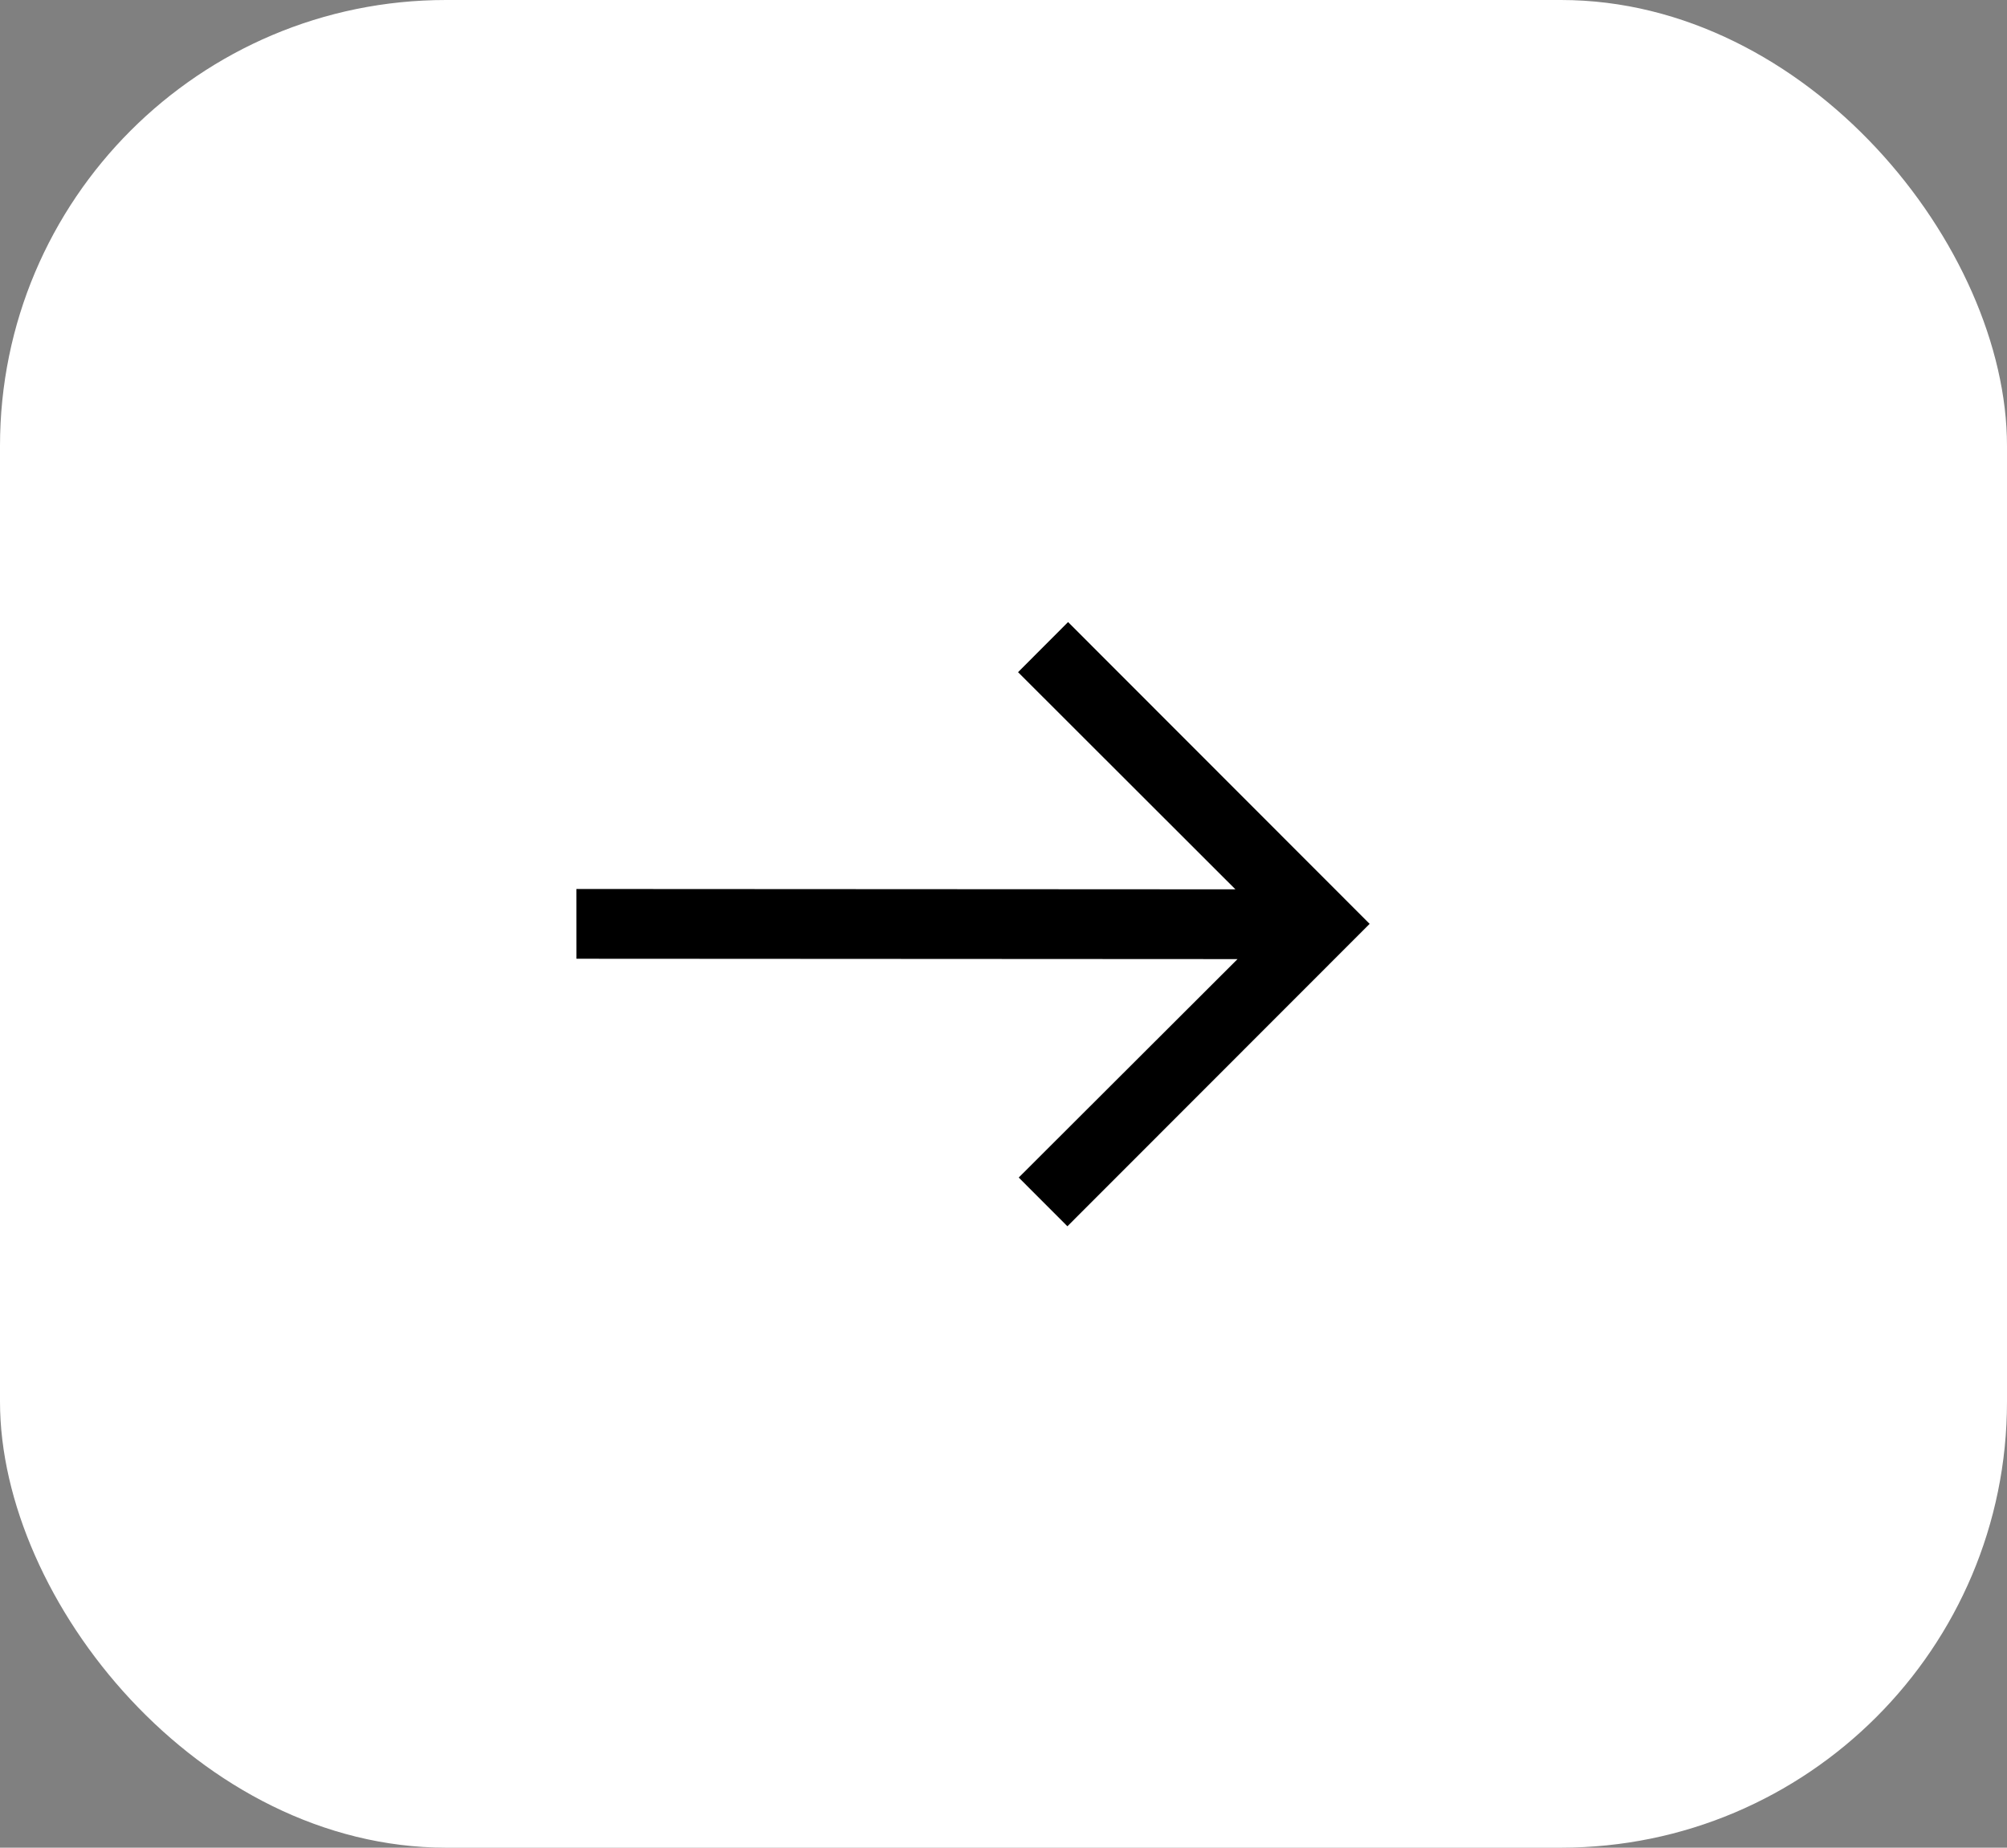 <svg width="63" height="58" viewBox="0 0 63 58" fill="none" xmlns="http://www.w3.org/2000/svg">
<rect x="0" y="0" width="63" height="58" fill="#808080" stroke="none"/>
<rect width="63" height="58" rx="14" fill="white"/>
<path d="M33.527 19.527C33.038 20.017 32.53 20.527 31.957 21.1C34.205 23.346 36.482 25.621 38.78 27.917C31.883 27.913 24.988 27.91 18.094 27.906L18.095 30.096C25 30.099 31.908 30.103 38.846 30.107C36.519 32.43 34.238 34.708 31.978 36.964C32.525 37.511 33.028 38.016 33.506 38.494C36.665 35.333 39.84 32.156 42.993 29.001C39.839 25.844 36.661 22.664 33.527 19.527Z" fill="black"/>
</svg>

